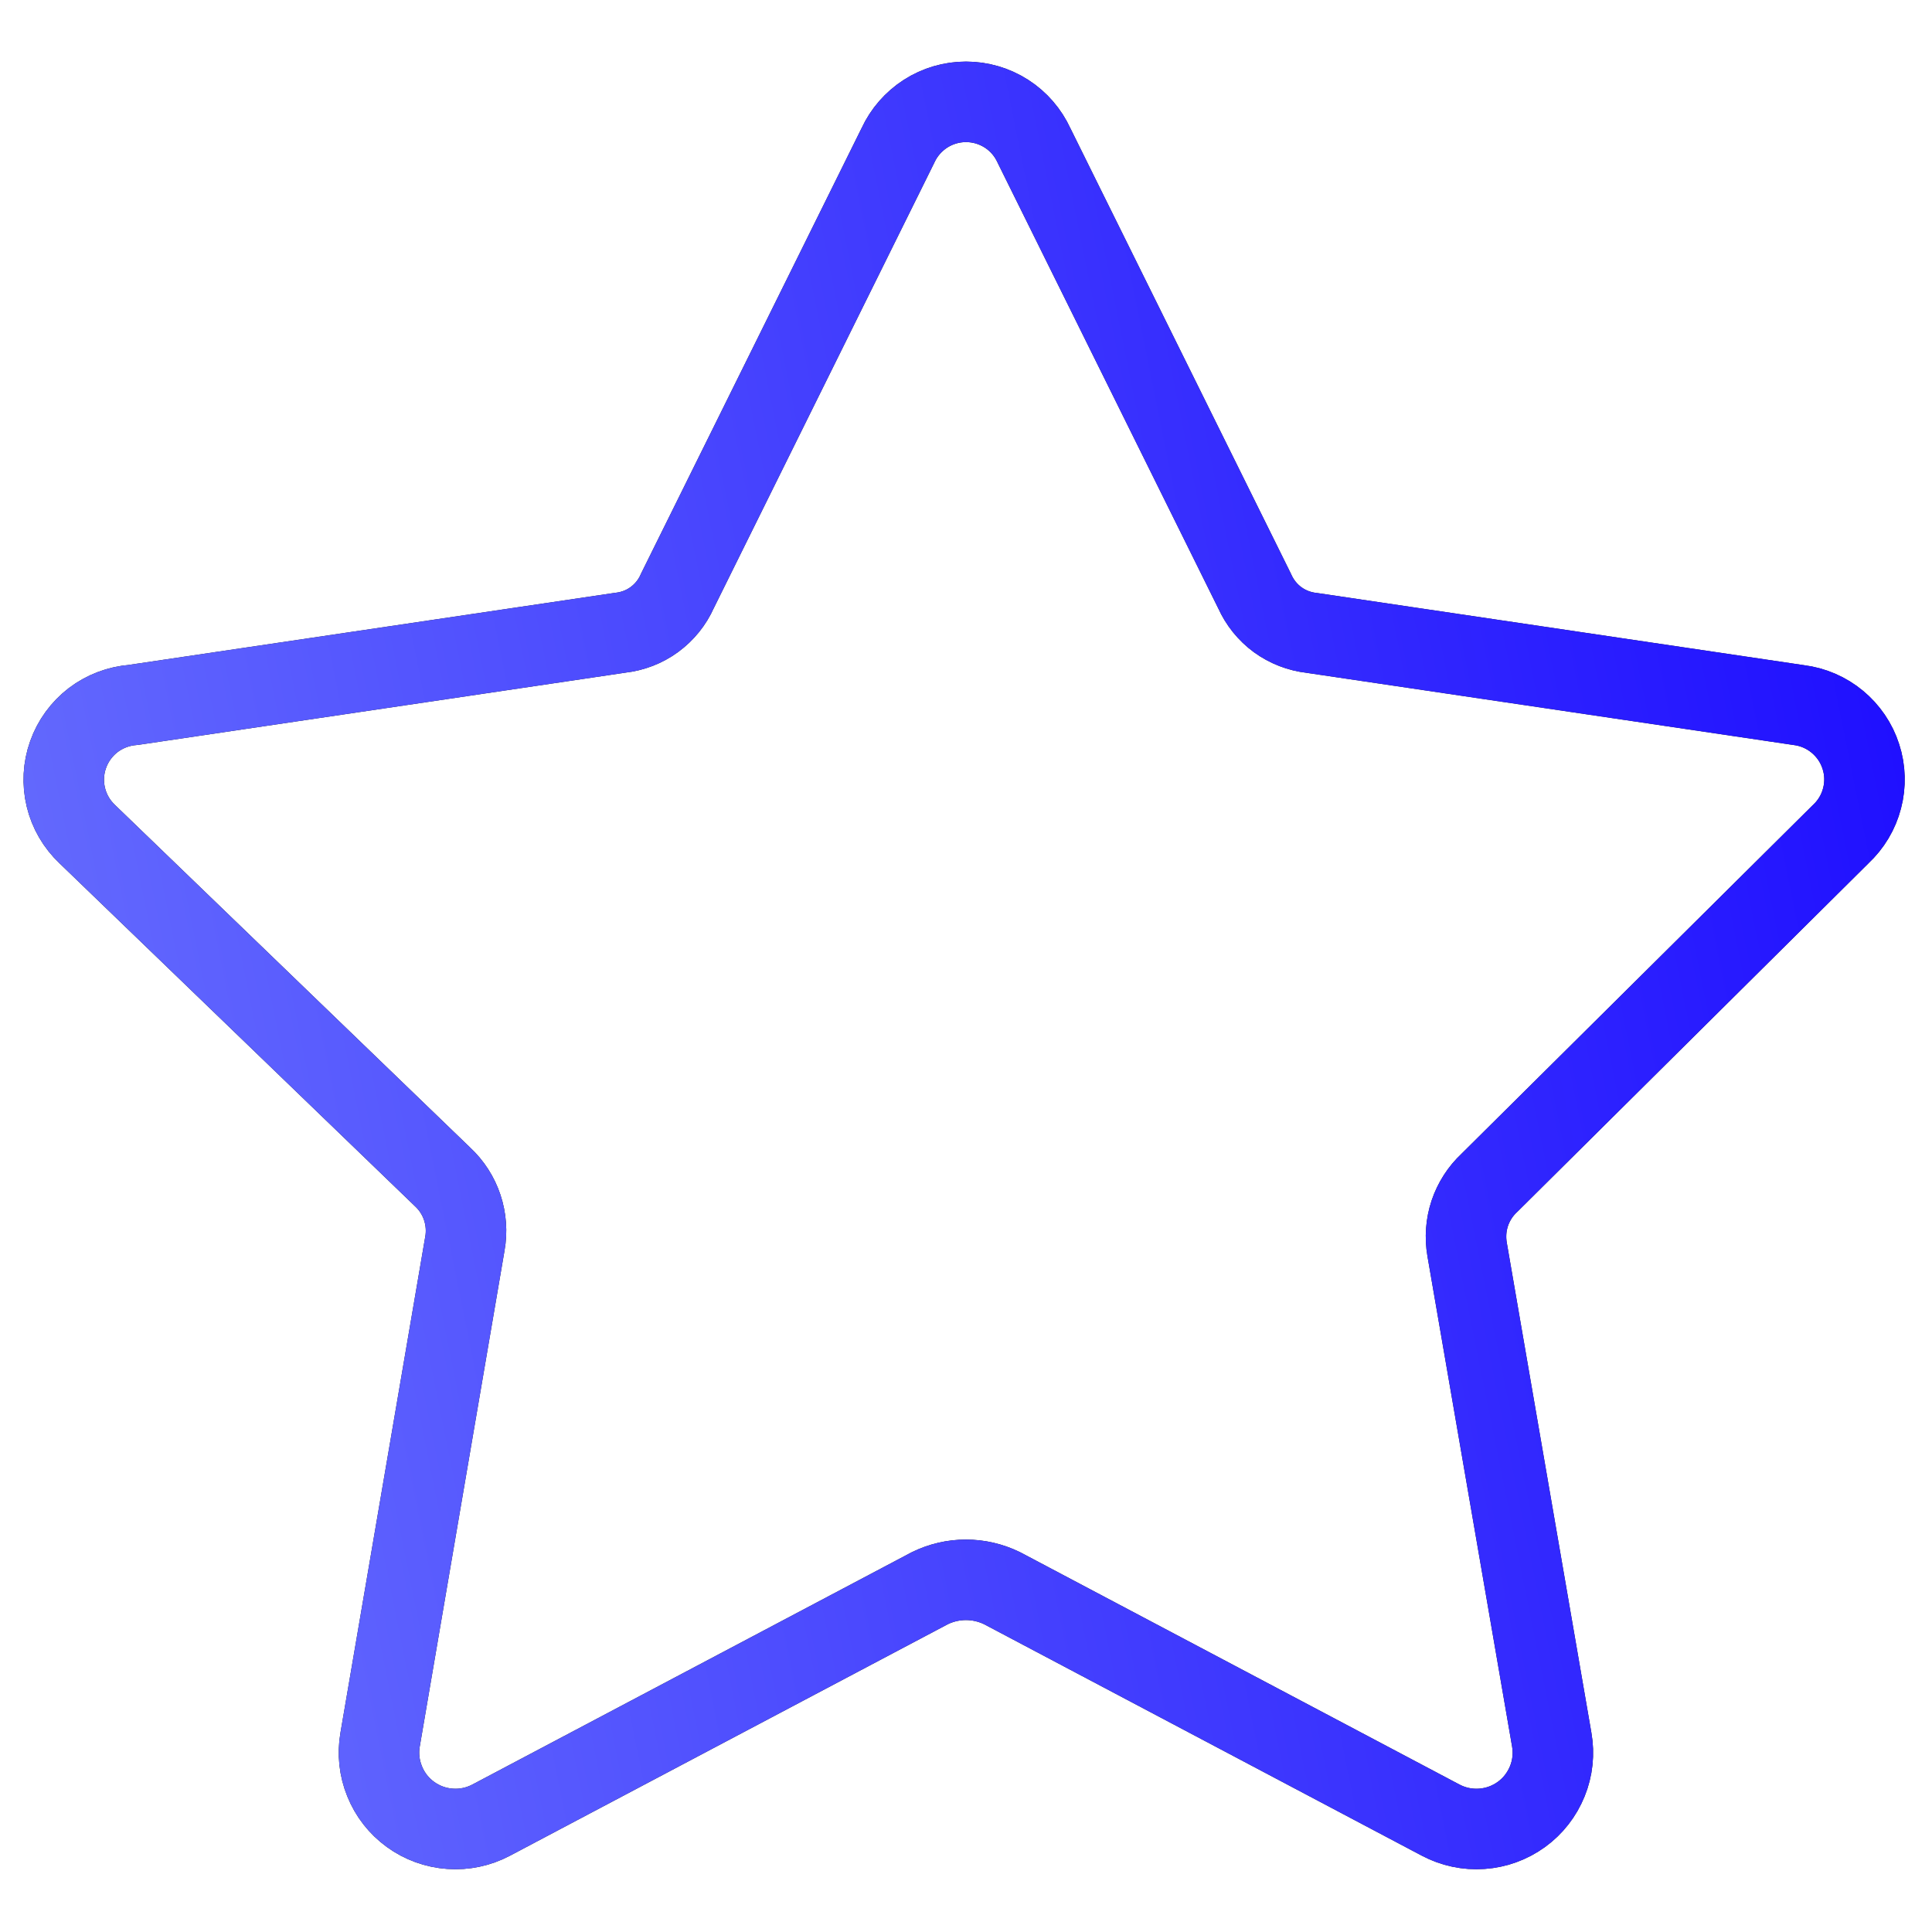 <?xml version="1.0" encoding="UTF-8"?> <svg xmlns="http://www.w3.org/2000/svg" width="24" height="24" viewBox="0 0 24 24" fill="none"> <path d="M12.845 1.808L15.586 7.344C15.649 7.485 15.747 7.607 15.871 7.698C15.995 7.788 16.141 7.845 16.294 7.862L22.346 8.759C22.522 8.781 22.688 8.853 22.824 8.966C22.96 9.079 23.062 9.228 23.116 9.397C23.171 9.565 23.176 9.746 23.131 9.917C23.087 10.088 22.994 10.243 22.864 10.364L18.502 14.693C18.39 14.797 18.307 14.927 18.258 15.072C18.21 15.216 18.199 15.371 18.225 15.521L19.276 21.609C19.307 21.784 19.288 21.964 19.221 22.128C19.154 22.293 19.043 22.436 18.899 22.54C18.755 22.644 18.585 22.706 18.408 22.718C18.23 22.731 18.053 22.693 17.896 22.61L12.448 19.729C12.308 19.661 12.155 19.625 11.999 19.625C11.844 19.625 11.69 19.661 11.551 19.729L6.102 22.61C5.945 22.693 5.768 22.731 5.591 22.718C5.414 22.706 5.243 22.644 5.1 22.54C4.956 22.436 4.844 22.293 4.778 22.128C4.711 21.964 4.691 21.784 4.722 21.609L5.775 15.449C5.802 15.299 5.79 15.144 5.742 14.999C5.694 14.855 5.61 14.724 5.498 14.62L1.084 10.362C0.953 10.238 0.86 10.079 0.818 9.903C0.776 9.728 0.785 9.544 0.846 9.374C0.906 9.204 1.015 9.055 1.158 8.945C1.302 8.836 1.474 8.771 1.654 8.757L7.706 7.86C7.859 7.843 8.005 7.787 8.129 7.696C8.253 7.605 8.352 7.483 8.414 7.342L11.155 1.806C11.229 1.645 11.349 1.508 11.498 1.412C11.648 1.316 11.822 1.265 12 1.265C12.178 1.265 12.352 1.316 12.502 1.412C12.652 1.508 12.771 1.646 12.845 1.808Z" stroke="#141414" stroke-linecap="round" stroke-linejoin="round"></path> <path d="M12.845 1.808L15.586 7.344C15.649 7.485 15.747 7.607 15.871 7.698C15.995 7.788 16.141 7.845 16.294 7.862L22.346 8.759C22.522 8.781 22.688 8.853 22.824 8.966C22.96 9.079 23.062 9.228 23.116 9.397C23.171 9.565 23.176 9.746 23.131 9.917C23.087 10.088 22.994 10.243 22.864 10.364L18.502 14.693C18.39 14.797 18.307 14.927 18.258 15.072C18.21 15.216 18.199 15.371 18.225 15.521L19.276 21.609C19.307 21.784 19.288 21.964 19.221 22.128C19.154 22.293 19.043 22.436 18.899 22.54C18.755 22.644 18.585 22.706 18.408 22.718C18.23 22.731 18.053 22.693 17.896 22.61L12.448 19.729C12.308 19.661 12.155 19.625 11.999 19.625C11.844 19.625 11.69 19.661 11.551 19.729L6.102 22.61C5.945 22.693 5.768 22.731 5.591 22.718C5.414 22.706 5.243 22.644 5.1 22.54C4.956 22.436 4.844 22.293 4.778 22.128C4.711 21.964 4.691 21.784 4.722 21.609L5.775 15.449C5.802 15.299 5.79 15.144 5.742 14.999C5.694 14.855 5.61 14.724 5.498 14.62L1.084 10.362C0.953 10.238 0.86 10.079 0.818 9.903C0.776 9.728 0.785 9.544 0.846 9.374C0.906 9.204 1.015 9.055 1.158 8.945C1.302 8.836 1.474 8.771 1.654 8.757L7.706 7.86C7.859 7.843 8.005 7.787 8.129 7.696C8.253 7.605 8.352 7.483 8.414 7.342L11.155 1.806C11.229 1.645 11.349 1.508 11.498 1.412C11.648 1.316 11.822 1.265 12 1.265C12.178 1.265 12.352 1.316 12.502 1.412C12.652 1.508 12.771 1.646 12.845 1.808Z" stroke="url(#paint0_linear_965_2168)" stroke-linecap="round" stroke-linejoin="round"></path> <defs> <linearGradient id="paint0_linear_965_2168" x1="-5.456" y1="21.203" x2="28.355" y2="14.367" gradientUnits="userSpaceOnUse"> <stop offset="0.003" stop-color="#7986FD"></stop> <stop offset="1" stop-color="#1502FF"></stop> </linearGradient> </defs> </svg> 